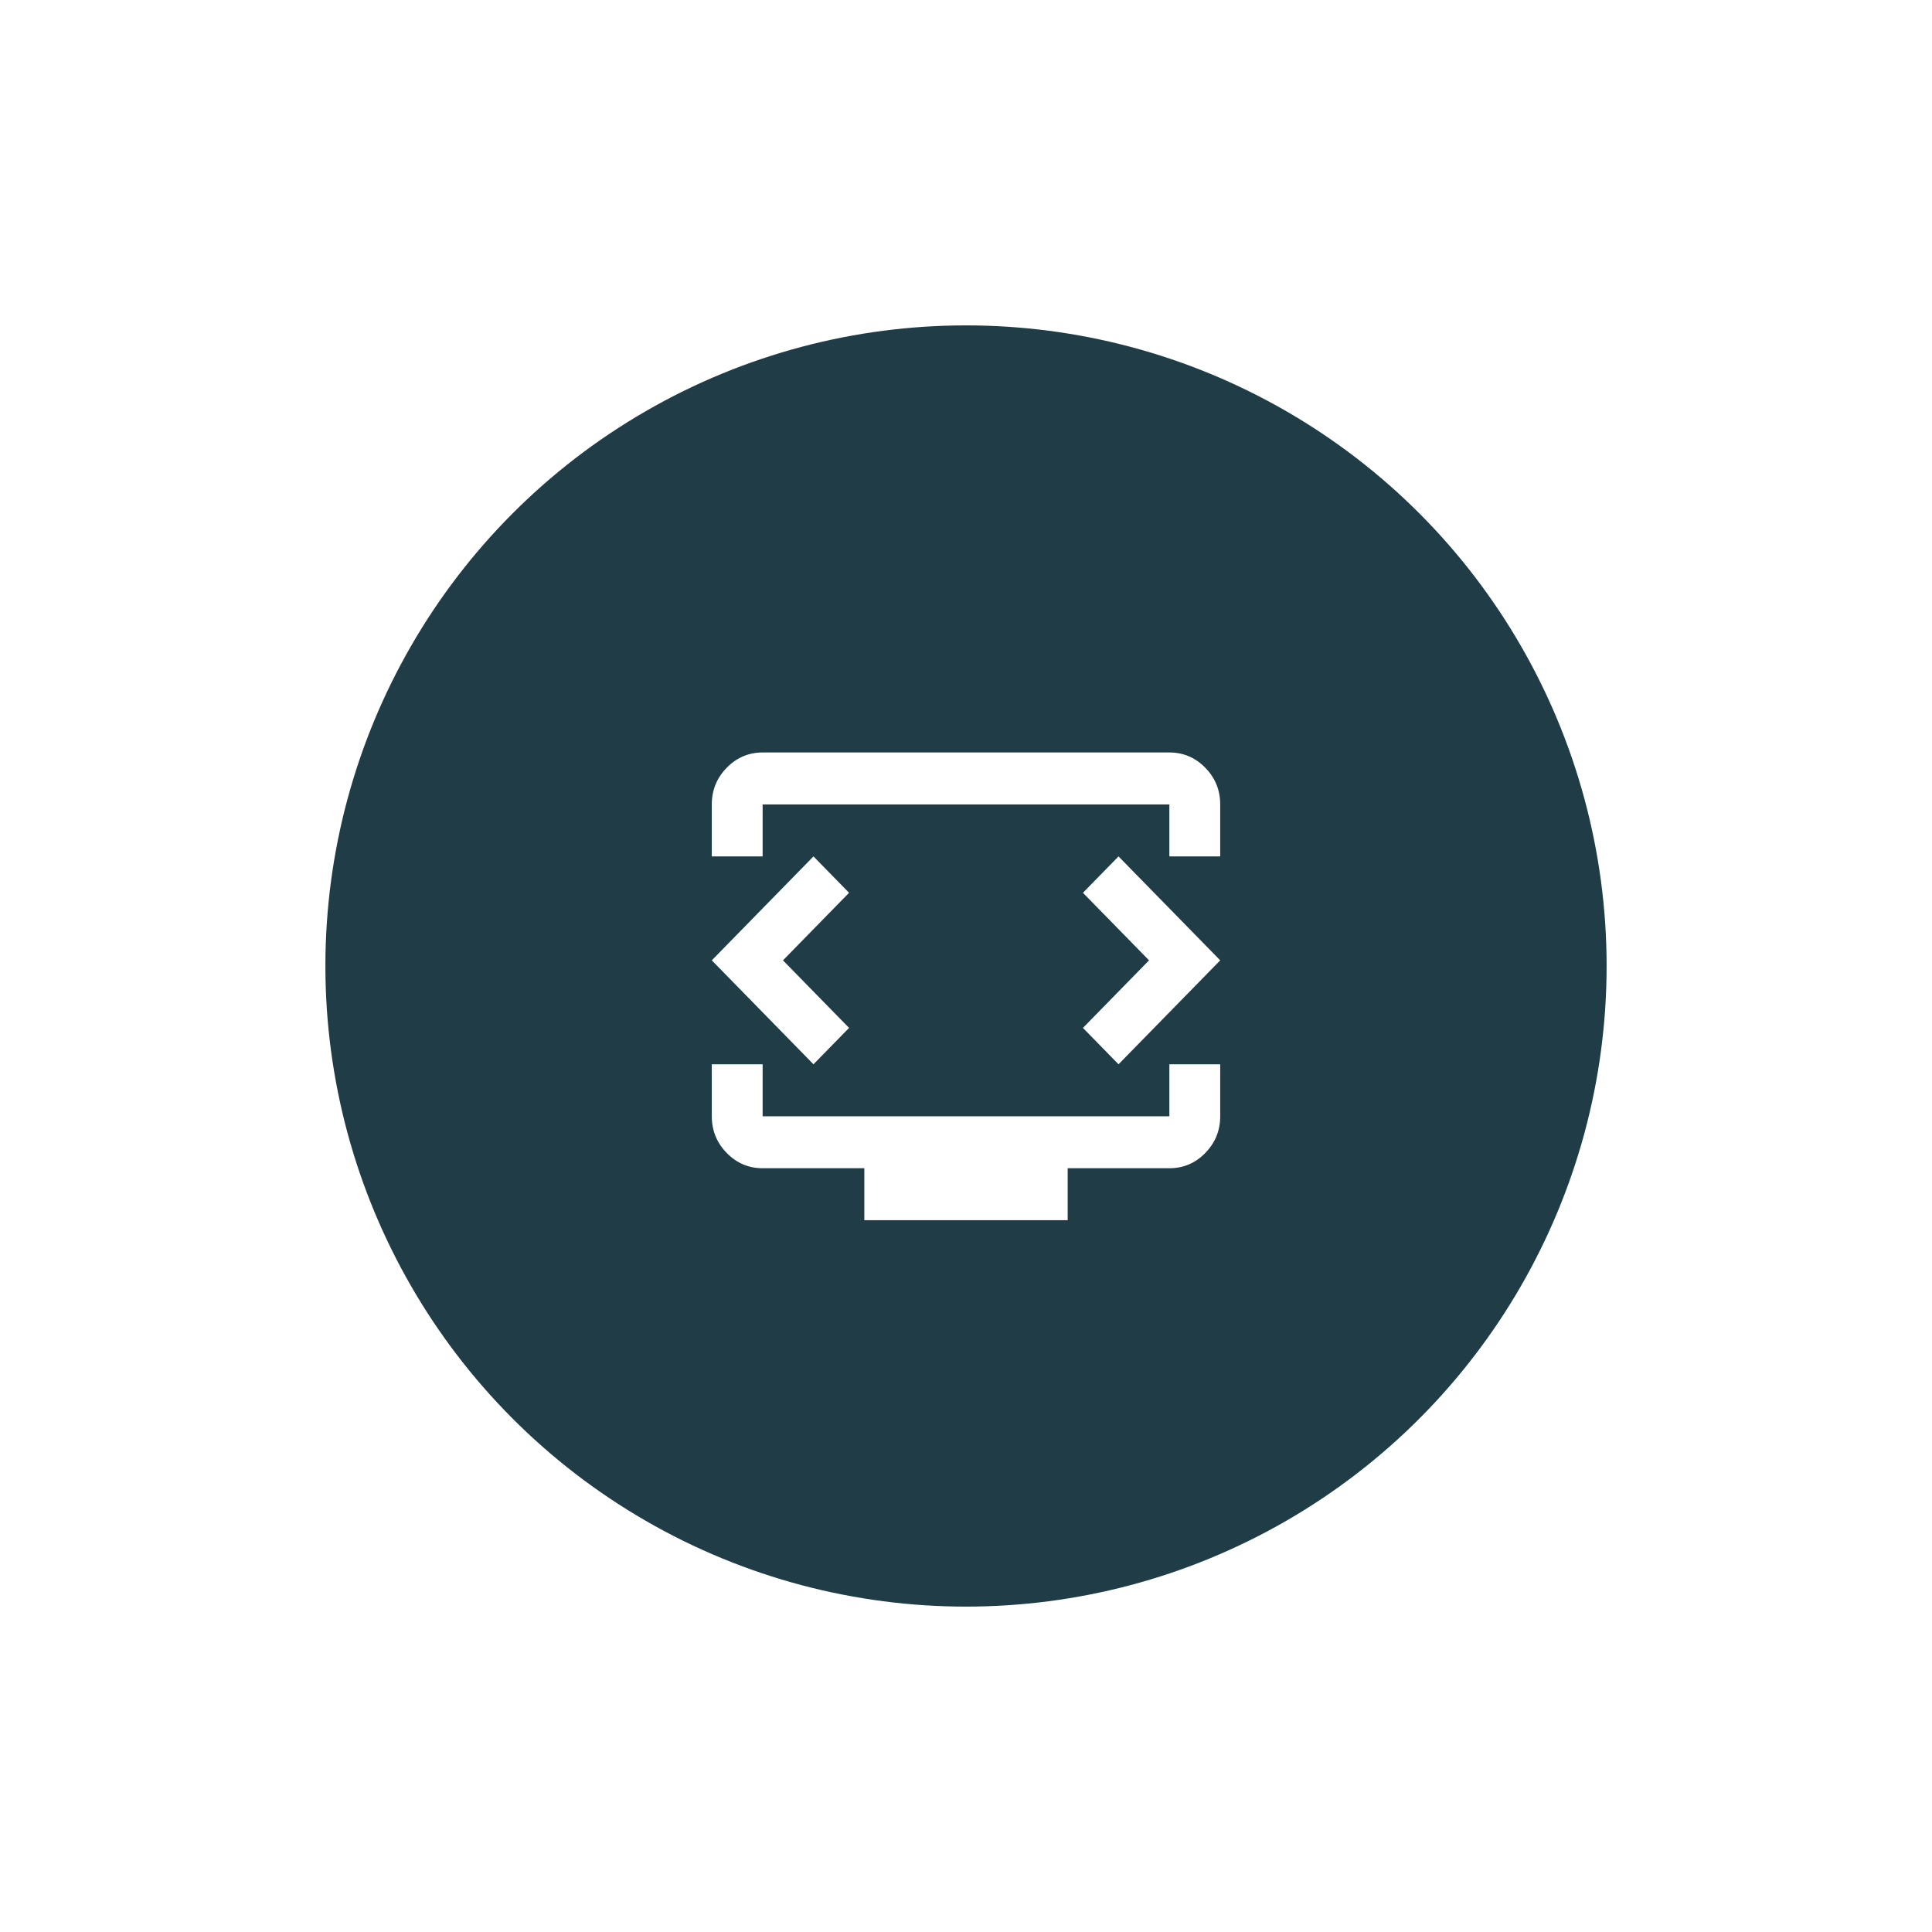 <svg width="95" height="95" viewBox="0 0 95 95" fill="none" xmlns="http://www.w3.org/2000/svg">
<g filter="url(#filter0_d_105_124)">
<circle cx="47.5" cy="43.5" r="31.5" fill="#1F3C47"/>
<path d="M35 38.111V35.556C35 34.853 35.245 34.251 35.735 33.751C36.225 33.251 36.813 33.001 37.5 33H57.5C58.188 33 58.776 33.25 59.266 33.751C59.756 34.252 60.001 34.854 60 35.556V38.111H57.5V35.556H37.5V38.111H35ZM42.5 56V53.444H37.5C36.812 53.444 36.224 53.194 35.735 52.694C35.246 52.194 35.001 51.593 35 50.889V48.333H37.5V50.889H57.5V48.333H60V50.889C60 51.592 59.755 52.194 59.266 52.694C58.777 53.195 58.188 53.445 57.5 53.444H52.5V56H42.5ZM38.5 43.222L41.75 39.9L40 38.111L35 43.222L40 48.333L41.75 46.544L38.5 43.222ZM56.5 43.222L53.25 46.544L55 48.333L60 43.222L55 38.111L53.25 39.9L56.5 43.222Z" fill="white"/>
</g>
<defs>
<filter id="filter0_d_105_124" x="0" y="0" width="95" height="95" filterUnits="userSpaceOnUse" color-interpolation-filters="sRGB">
<feFlood flood-opacity="0" result="BackgroundImageFix"/>
<feColorMatrix in="SourceAlpha" type="matrix" values="0 0 0 0 0 0 0 0 0 0 0 0 0 0 0 0 0 0 127 0" result="hardAlpha"/>
<feOffset dy="4"/>
<feGaussianBlur stdDeviation="8"/>
<feComposite in2="hardAlpha" operator="out"/>
<feColorMatrix type="matrix" values="0 0 0 0 0.243 0 0 0 0 0.965 0 0 0 0 0.878 0 0 0 0.44 0"/>
<feBlend mode="normal" in2="BackgroundImageFix" result="effect1_dropShadow_105_124"/>
<feBlend mode="normal" in="SourceGraphic" in2="effect1_dropShadow_105_124" result="shape"/>
</filter>
</defs>
</svg>
